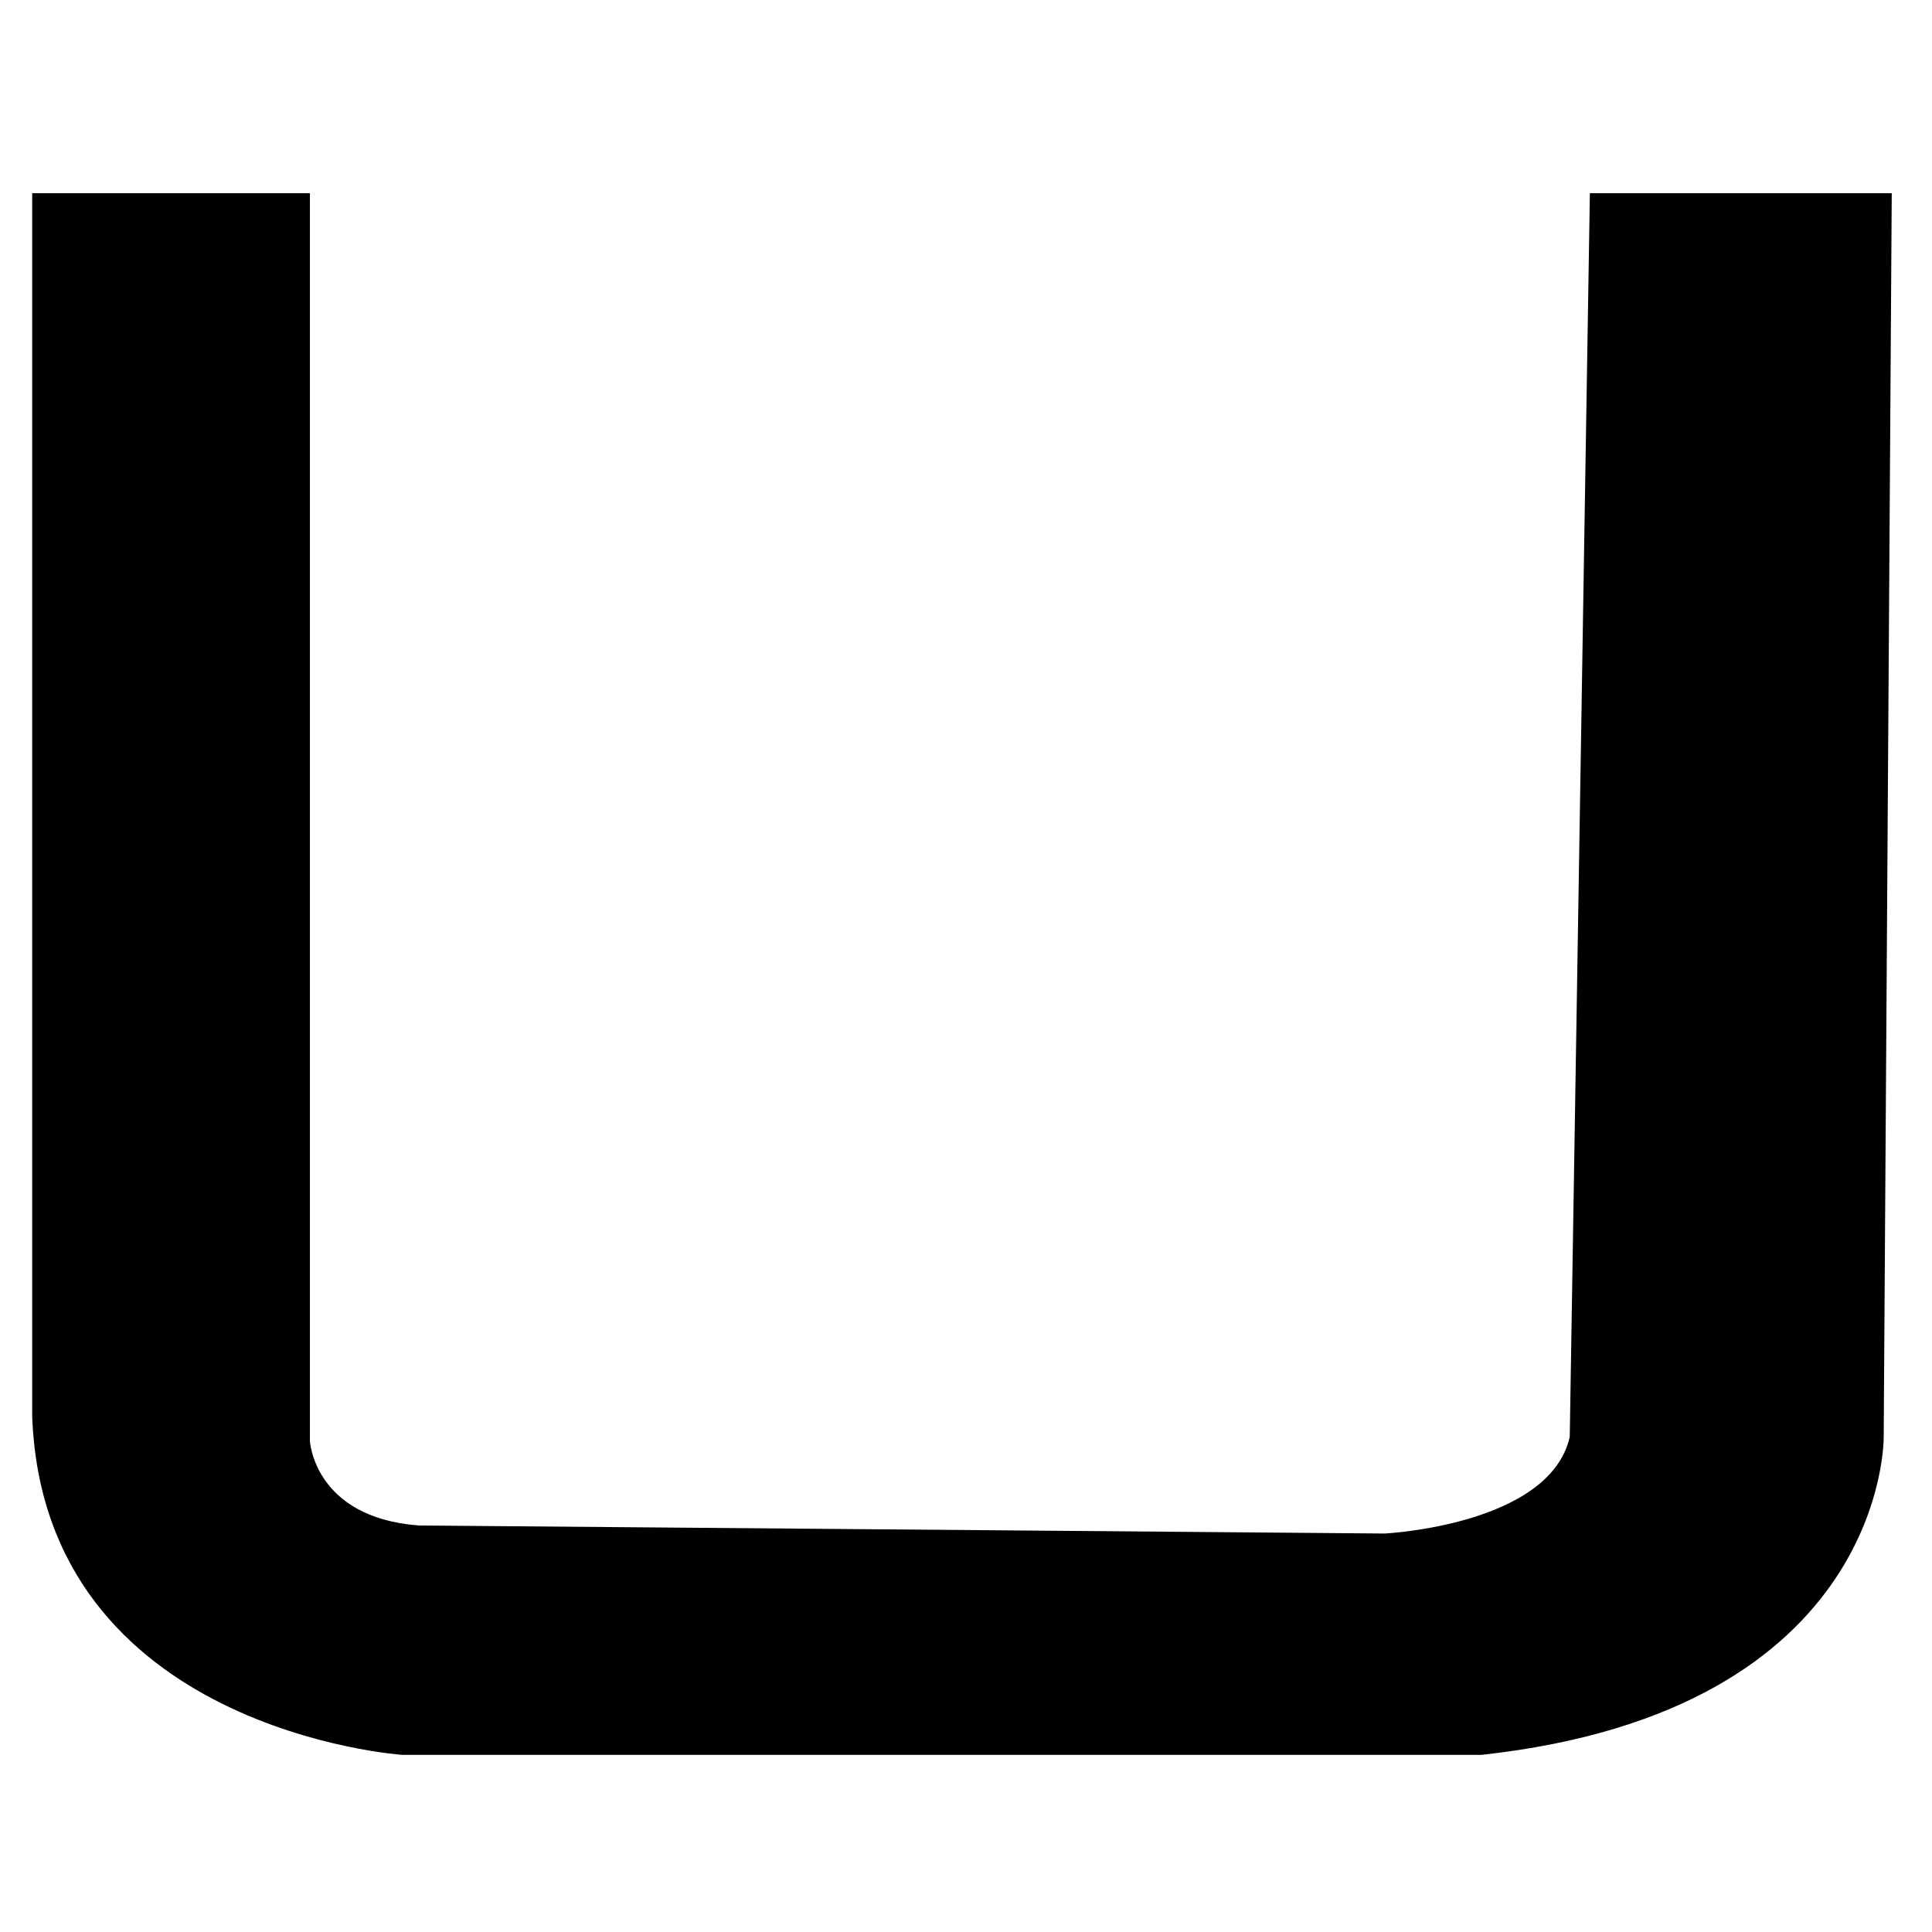 <?xml version="1.0" encoding="utf-8"?>
<!-- Generator: Adobe Illustrator 19.0.0, SVG Export Plug-In . SVG Version: 6.00 Build 0)  -->
<svg version="1.1" id="Layer_1" xmlns="http://www.w3.org/2000/svg" xmlns:xlink="http://www.w3.org/1999/xlink" x="0px" y="0px"
	 viewBox="0 0 48 48" style="enable-background:new 0 0 48 48;" xml:space="preserve">
<path id="XMLID_2_" d="M0.8,4.8h6.9v31c0,0,0.1,1.9,2.7,2.1l24,0.2c0,0,4.1-0.2,4.6-2.4l0.5-30.9H47l-0.2,30.9c0,0,0.1,6.8-10,7.9
	H10c0,0-8.9-0.6-9.2-8.4L0.8,4.8L0.8,4.8z"/>
</svg>
